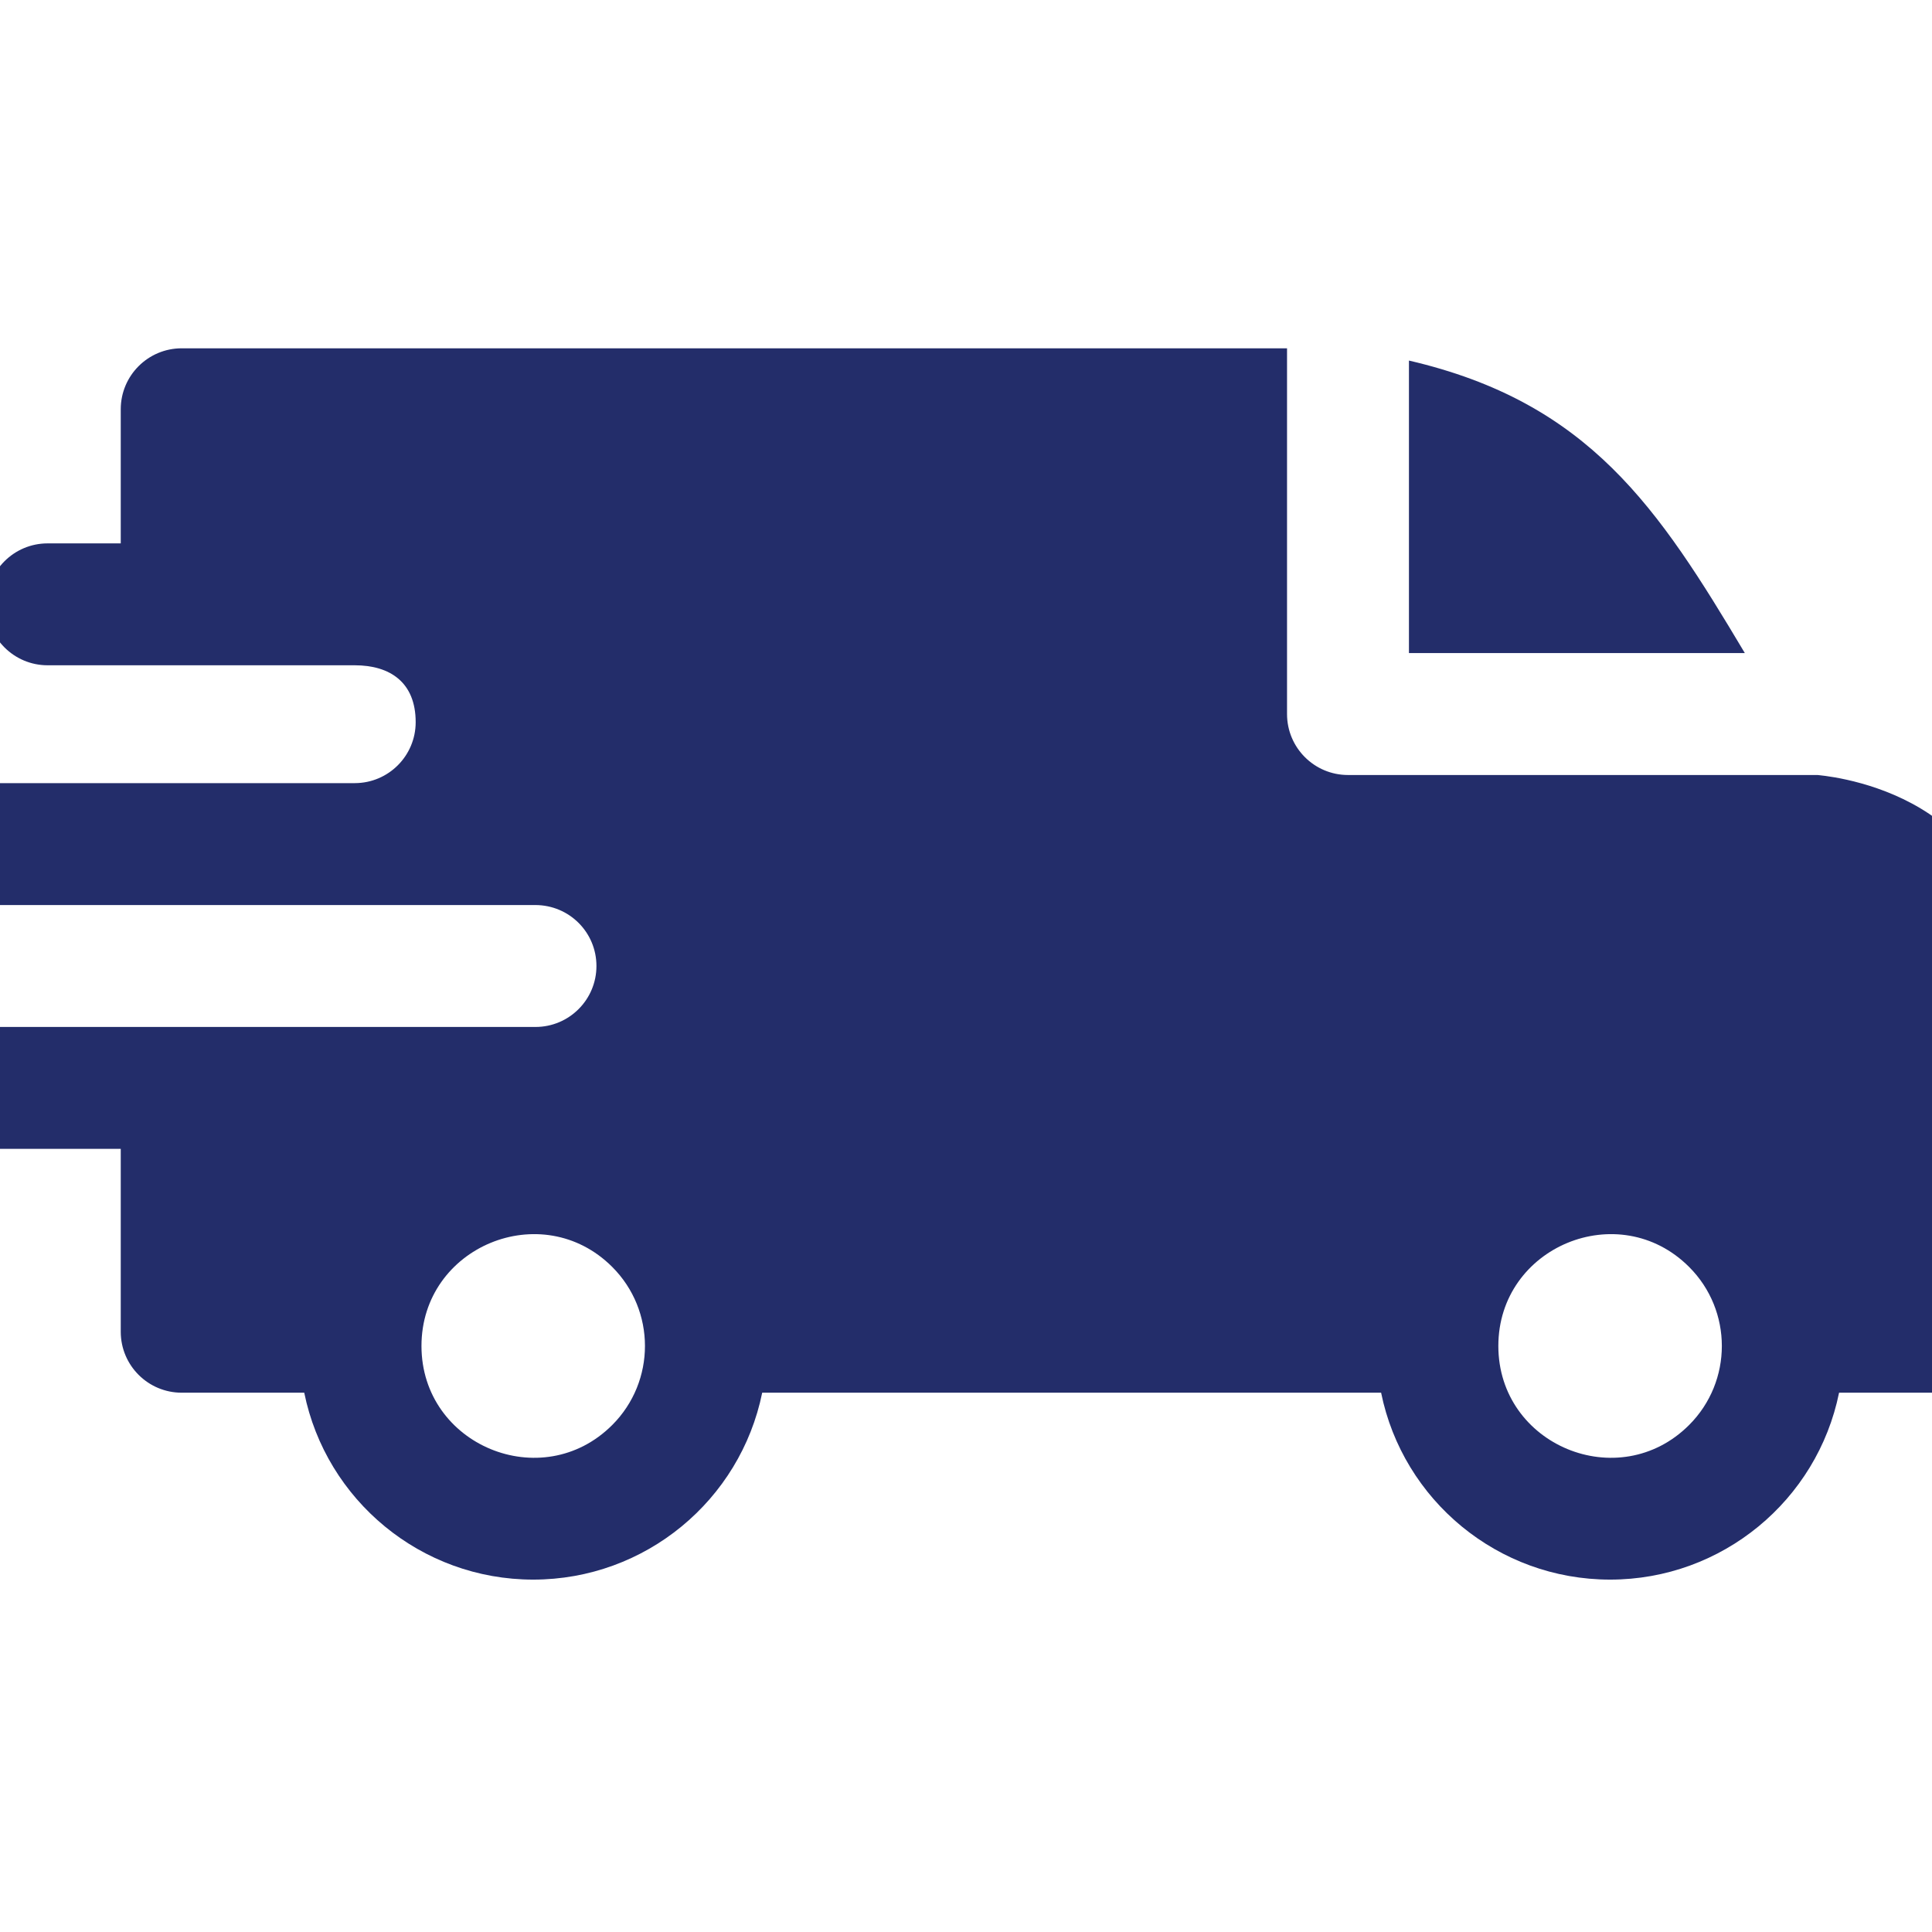 <svg xmlns="http://www.w3.org/2000/svg" width="78" height="78" viewBox="0 0 78 78" fill="none"><g clip-path="url(#clip0_1051_10802)"><g clip-path="url(#clip1_1051_10802)"><path fill-rule="evenodd" clip-rule="evenodd" d="M56.883 14.557C64.166 16.247 66.951 20.506 70.444 26.367H56.883V14.557ZM14.321 26.859C15.747 26.859 16.782 27.548 16.782 29.156C16.782 30.513 15.684 31.613 14.329 31.617H-0.539C-1.898 31.617 -3 32.719 -3 34.078C-3 35.437 -1.898 36.539 -0.539 36.539H21.609C22.982 36.539 24.08 37.64 24.08 39C24.08 40.359 22.978 41.461 21.619 41.461H-0.539C-1.898 41.461 -3 42.563 -3 43.922C-3 45.281 -1.898 46.383 -0.539 46.383H4.875V53.766C4.875 55.125 5.977 56.227 7.336 56.227H12.283C13.165 60.57 17.003 63.773 21.527 63.773C26.052 63.773 29.89 60.57 30.772 56.227H55.759C56.641 60.57 60.479 63.773 65.004 63.773C69.528 63.773 73.367 60.57 74.248 56.227H78.539C79.898 56.227 81 55.125 81 53.766V39C81 31.779 73.384 31.3 73.377 31.289H54.422C53.063 31.289 51.961 30.187 51.961 28.828V14.062H7.336C5.977 14.062 4.875 15.164 4.875 16.523V21.938H1.922C0.563 21.938 -0.539 23.039 -0.539 24.398C-0.539 25.758 0.563 26.859 1.922 26.859H14.321ZM68.194 51.15C69.956 52.911 69.956 55.769 68.194 57.531C65.36 60.365 60.492 58.349 60.492 54.34C60.492 50.332 65.36 48.316 68.194 51.15ZM24.718 51.15C26.479 52.911 26.479 55.769 24.718 57.531C21.884 60.365 17.016 58.349 17.016 54.34C17.016 50.332 21.884 48.316 24.718 51.15Z" fill="#232D6A"></path></g></g><defs><clipPath id="clip0_1051_10802"><rect width="78" height="78" fill="white"></rect></clipPath><clipPath id="clip1_1051_10802"><rect width="84" height="84" fill="white" transform="translate(-3 -3)"></rect></clipPath></defs></svg>
